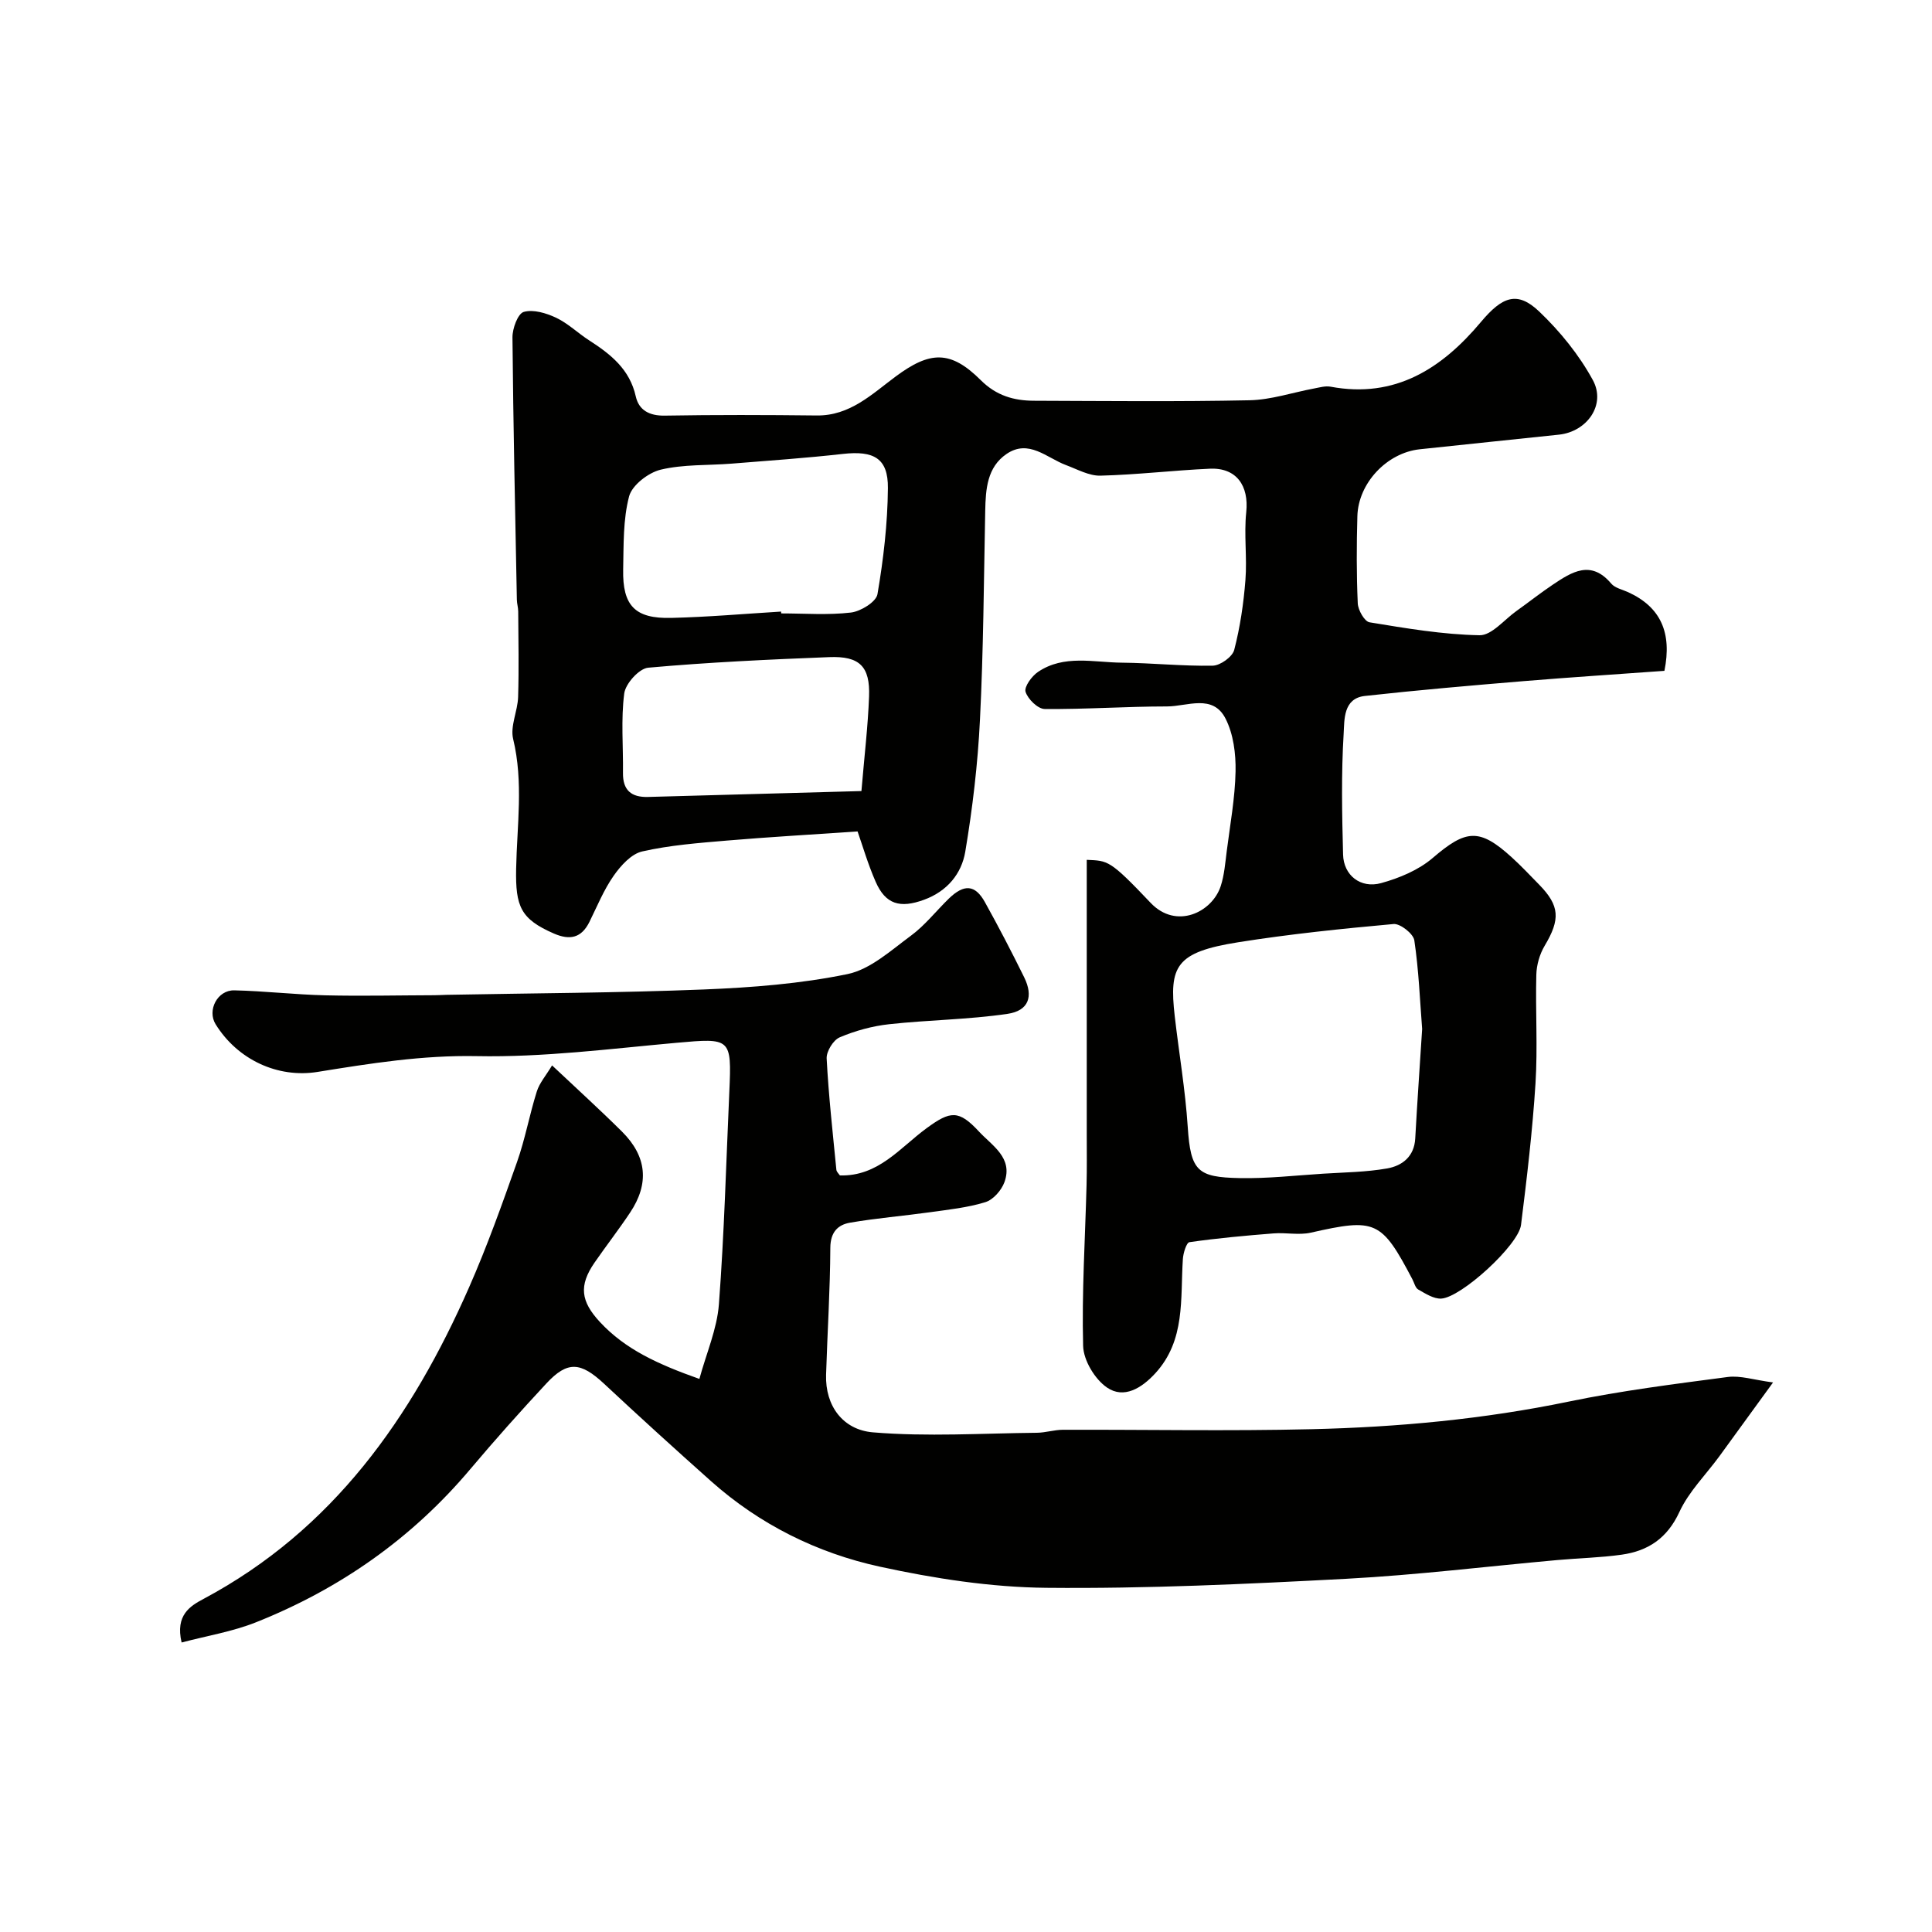 <svg enable-background="new 0 0 400 400" viewBox="0 0 400 400" xmlns="http://www.w3.org/2000/svg"><g fill="#010100"><path d="m344.6 138.89c-9.79.71-19.47 1.33-29.13 2.13-10.97.91-21.95 1.86-32.89 3.07-4.52.5-4.22 4.98-4.39 7.78-.51 8.33-.34 16.72-.12 25.07.11 4.27 3.61 7.07 7.87 5.9 3.78-1.04 7.76-2.7 10.69-5.21 6.88-5.9 9.65-6.24 16.36-.13 1.97 1.79 3.8 3.74 5.66 5.64 4.3 4.39 4.42 7.2 1.15 12.68-1.03 1.73-1.67 3.96-1.72 5.97-.2 7.49.3 15.02-.17 22.49-.62 9.8-1.78 19.58-3 29.33-.52 4.18-12.42 15.07-16.54 15.25-1.56.07-3.25-1.04-4.74-1.88-.6-.34-.82-1.37-1.2-2.1-6.43-12.23-7.64-12.7-21.05-9.67-2.45.55-5.13-.05-7.68.15-5.83.46-11.66.99-17.44 1.82-.62.09-1.28 2.25-1.36 3.49-.54 8.24.58 16.82-5.73 23.68-2.81 3.05-6.47 5.32-9.97 2.93-2.52-1.72-4.88-5.64-4.95-8.64-.29-11.08.42-22.19.71-33.29.09-3.5.04-7 .04-10.5 0-18.96 0-37.92 0-56.83 4.42.21 4.71-.07 13.23 8.91 5.31 5.59 12.73 1.94 14.5-3.45.75-2.3.94-4.8 1.25-7.23.7-5.51 1.72-11.02 1.83-16.55.07-3.65-.44-7.7-2.06-10.89-2.63-5.21-7.95-2.55-12.14-2.55-8.44 0-16.88.61-25.32.53-1.41-.01-3.49-2.05-3.96-3.56-.32-1.03 1.28-3.24 2.57-4.11 5.37-3.64 11.52-1.97 17.38-1.92 6.27.06 12.55.74 18.81.62 1.56-.03 4.07-1.83 4.44-3.26 1.22-4.7 1.94-9.59 2.32-14.45.37-4.66-.32-9.42.17-14.06.58-5.51-2.04-9.26-7.53-9.01-7.56.34-15.09 1.25-22.65 1.44-2.36.06-4.8-1.32-7.14-2.19-3.99-1.49-7.7-5.44-12.31-2.3-4.02 2.74-4.32 7.28-4.41 11.76-.29 14.43-.37 28.88-1.09 43.29-.45 9.13-1.53 18.28-3.04 27.29-.77 4.56-3.73 8.2-8.55 9.96-4.93 1.8-7.95.98-10.01-3.74-1.61-3.67-2.73-7.55-3.74-10.41-9.52.65-18.29 1.15-27.04 1.89-5.88.5-11.81.95-17.54 2.25-2.27.51-4.46 2.95-5.92 5.04-2.05 2.92-3.42 6.33-5.02 9.56-1.65 3.32-4.03 3.84-7.35 2.4-6.89-3-7.97-5.6-7.82-13.4.17-8.94 1.55-17.91-.62-26.89-.64-2.65.94-5.76 1.03-8.68.18-5.9.06-11.81.02-17.71 0-.82-.27-1.63-.28-2.45-.35-18.1-.75-36.19-.91-54.29-.02-1.84 1.11-4.92 2.33-5.28 1.98-.57 4.66.24 6.7 1.2 2.47 1.17 4.52 3.19 6.85 4.69 4.45 2.86 8.4 5.98 9.65 11.6.64 2.86 2.81 4.03 5.98 3.98 10.49-.18 20.99-.15 31.49-.03 6.88.08 11.43-4.43 16.34-8.07 7.12-5.29 11.36-5.48 17.63.77 3.22 3.21 6.86 4.24 11.03 4.25 14.86.05 29.73.21 44.59-.1 4.47-.09 8.92-1.61 13.38-2.44 1.13-.21 2.33-.57 3.41-.37 13.41 2.51 23.09-3.8 31.15-13.42 4.4-5.24 7.51-6.47 12.06-2.13 4.32 4.12 8.26 8.98 11.1 14.2 2.76 5.09-1.21 10.66-7.02 11.28-9.62 1.03-19.24 1.99-28.85 3.03-6.78.74-12.7 6.99-12.89 13.84-.17 6.02-.19 12.05.08 18.06.06 1.39 1.4 3.75 2.43 3.92 7.55 1.24 15.17 2.54 22.78 2.68 2.51.05 5.11-3.22 7.63-5.01 2.53-1.8 4.97-3.74 7.54-5.46 3.94-2.64 7.9-5.2 12.1-.22.77.91 2.28 1.22 3.47 1.76 6.85 3.12 9.12 8.49 7.54 16.3zm-50.16 74.16c-.46-5.91-.7-12.18-1.62-18.36-.2-1.37-2.92-3.51-4.3-3.38-10.74.97-21.49 2.08-32.14 3.77-12.95 2.06-14.36 4.91-13.16 15.34.88 7.64 2.19 15.25 2.69 22.92.6 9.14 2.03 10.4 10.73 10.57 5.75.12 11.52-.54 17.28-.91 4.44-.28 8.93-.32 13.29-1.09 3.1-.55 5.6-2.45 5.8-6.21.41-7.43.93-14.84 1.43-22.65zm-132.72-86.43c.01.13.02.25.02.38 4.82 0 9.69.38 14.44-.18 2.03-.24 5.22-2.21 5.49-3.8 1.24-7.24 2.1-14.63 2.16-21.97.06-6.17-2.91-7.79-9.32-7.07-7.66.86-15.35 1.39-23.03 2.01-4.91.39-9.96.12-14.69 1.25-2.56.62-5.92 3.2-6.54 5.52-1.27 4.82-1.12 10.07-1.23 15.14-.15 7.51 2.45 10.22 9.96 10.03 7.6-.18 15.17-.85 22.74-1.31zm16.63 37.16c.61-7.28 1.35-13.42 1.58-19.58.23-6.22-1.96-8.4-8.24-8.15-12.51.49-25.03 1.07-37.49 2.19-1.88.17-4.7 3.3-4.96 5.34-.7 5.4-.19 10.95-.26 16.43-.05 3.6 1.72 5.09 5.2 4.99 14.47-.41 28.94-.8 44.17-1.22z"/><path d="m173.89 243.36c7.96.23 12.45-5.75 17.94-9.77 4.95-3.63 6.67-3.83 10.87.7 2.72 2.93 7.08 5.41 5.26 10.46-.61 1.68-2.32 3.64-3.94 4.14-3.69 1.14-7.63 1.55-11.48 2.09-5.51.77-11.06 1.22-16.54 2.16-2.55.44-4.07 1.98-4.09 5.2-.04 8.76-.61 17.52-.88 26.28-.2 6.46 3.5 11.41 9.69 11.93 11.24.94 22.63.2 33.96.09 1.79-.02 3.57-.61 5.36-.62 17.16-.05 34.33.29 51.48-.12 17.89-.42 35.68-2.07 53.29-5.72 10.86-2.25 21.91-3.64 32.91-5.09 2.62-.34 5.4.61 9.37 1.13-4.1 5.64-7.61 10.48-11.13 15.31-2.8 3.82-6.32 7.3-8.26 11.51-2.51 5.44-6.48 8.07-11.95 8.84-4.39.62-8.86.71-13.29 1.11-14.57 1.31-29.11 3.1-43.7 3.88-20.67 1.09-41.39 2.07-62.08 1.87-11.54-.11-23.22-1.92-34.53-4.38-12.98-2.83-24.87-8.73-34.94-17.7-7.45-6.64-14.84-13.35-22.13-20.16-4.86-4.53-7.57-4.79-11.95-.08-5.39 5.79-10.66 11.7-15.76 17.75-12.11 14.37-27.04 24.81-44.4 31.72-4.86 1.93-10.15 2.79-15.37 4.17-1.34-5.68 1.78-7.56 4.55-9.03 26.81-14.31 43.11-37.55 54.97-64.51 3.73-8.47 6.85-17.22 9.93-25.95 1.68-4.75 2.57-9.78 4.09-14.59.56-1.78 1.91-3.31 3.16-5.4 5.11 4.82 9.89 9.15 14.46 13.69 5.18 5.14 5.71 10.77 1.69 16.79-2.35 3.53-4.96 6.88-7.37 10.37-3.26 4.74-2.85 7.99 1.12 12.27 5.29 5.7 12.05 8.76 20.6 11.79 1.46-5.36 3.65-10.33 4.04-15.43 1.11-14.66 1.5-29.38 2.16-44.07.5-11.11.29-11.09-10.93-10.09-13.77 1.24-27.6 3.03-41.37 2.76-11.25-.22-22.05 1.51-32.96 3.27-8.21 1.32-16.53-2.5-21.1-9.87-1.79-2.88.36-7.1 3.88-7.02 6.27.14 12.52.88 18.78 1.03 7.54.18 15.08 0 22.62-.02.83 0 1.66-.06 2.5-.08 17.76-.34 35.54-.4 53.29-1.11 9.96-.4 20.02-1.18 29.74-3.18 4.74-.98 9-4.9 13.14-7.95 2.92-2.15 5.22-5.12 7.85-7.68 3.17-3.07 5.45-2.92 7.48.74 2.84 5.11 5.54 10.3 8.12 15.54 1.95 3.97.96 6.93-3.45 7.58-8.09 1.19-16.34 1.25-24.48 2.14-3.49.38-7.03 1.35-10.26 2.72-1.33.56-2.77 2.91-2.7 4.37.4 7.69 1.26 15.36 2.01 23.03.04.46.5.84.73 1.19z"/></g></svg>